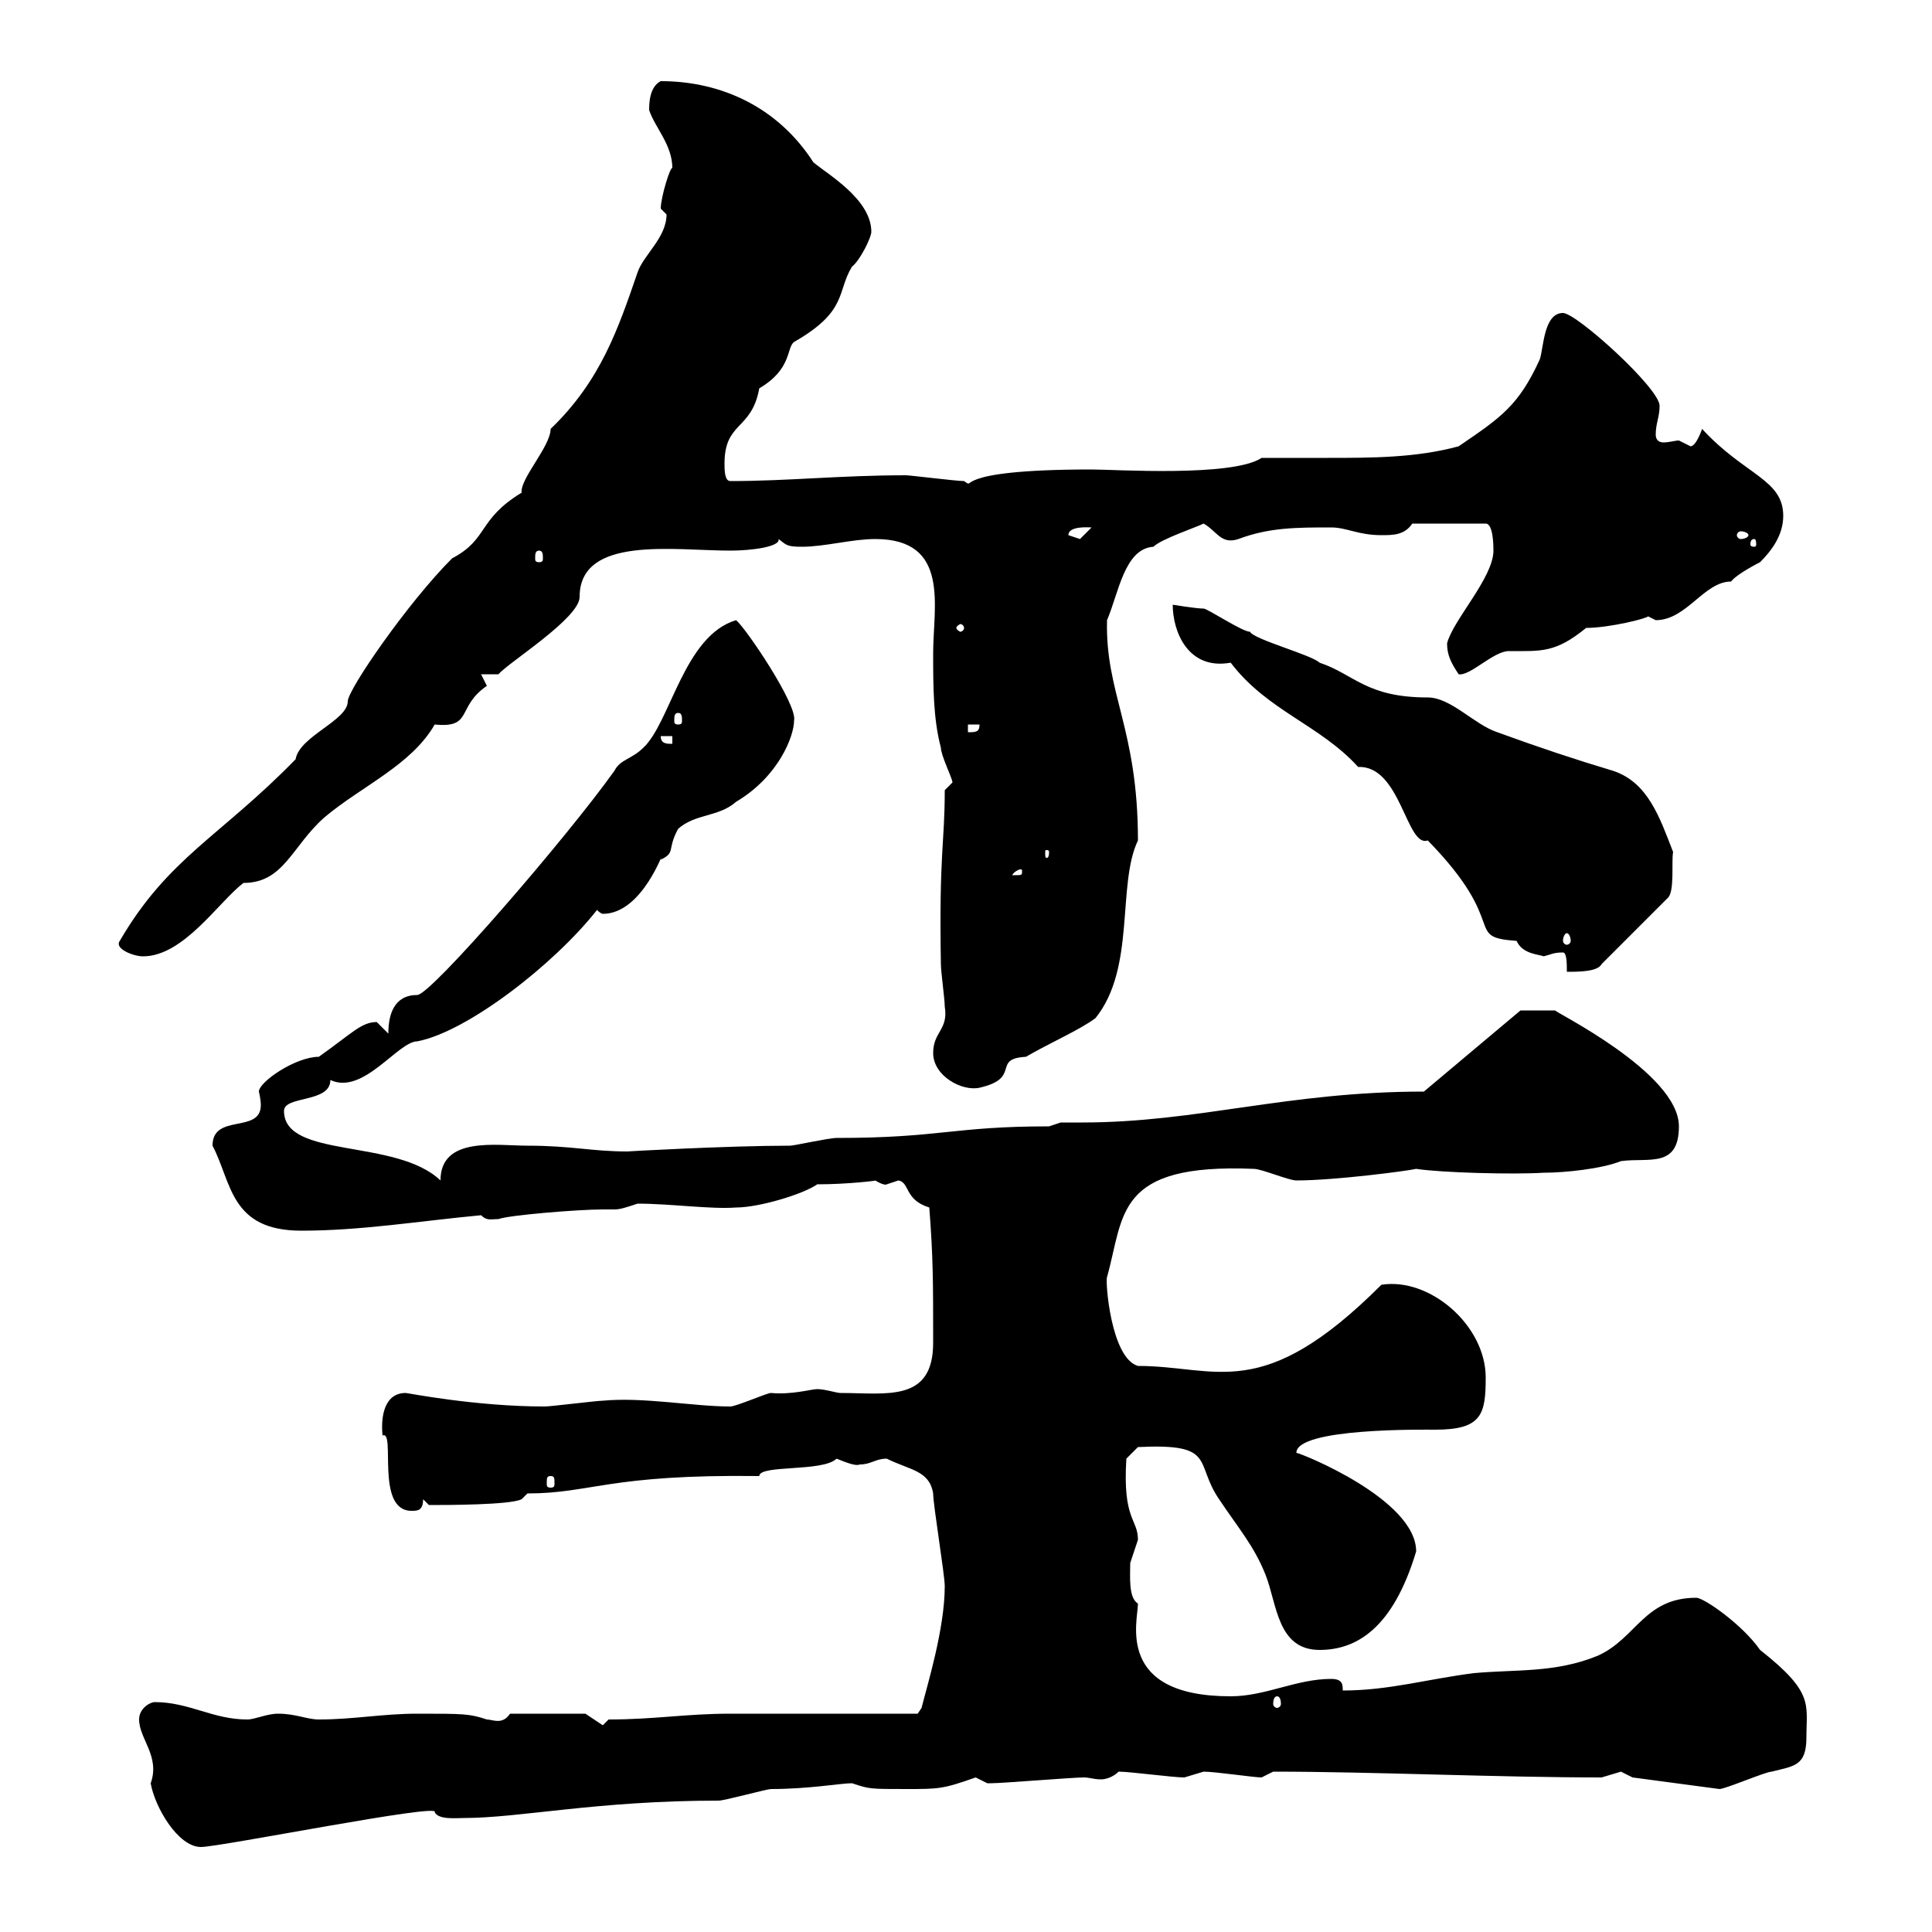 <svg xmlns="http://www.w3.org/2000/svg" xmlns:xlink="http://www.w3.org/1999/xlink" width="300" height="300"><path d="M21.60 267C21.60 270 24.90 272.70 23.40 276.90C24 280.50 27.60 286.80 31.20 286.80C34.20 286.80 68.70 279.90 67.50 281.40C68.10 282.60 70.80 282.30 72 282.30C80.70 282.30 92.70 279.60 111.60 279.60C112.50 279.60 119.10 277.80 119.70 277.80C125.70 277.80 130.50 276.90 132.30 276.90C135 277.80 135 277.80 140.70 277.80C145.80 277.80 146.40 277.80 151.50 276C151.50 276 153.30 276.90 153.30 276.90C153.90 276.90 153.90 276.90 153.90 276.90C155.70 276.90 166.50 276 168.30 276C169.20 276 169.80 276.30 171 276.30C171.60 276.30 172.80 276 173.70 275.10C175.50 275.10 182.10 276 183.90 276C183.90 276 186.90 275.10 186.90 275.10C188.70 275.10 194.70 276 195.90 276L197.70 275.10C213 275.10 232.50 276 248.70 276C248.70 276 251.70 275.10 251.70 275.10C251.70 275.10 253.50 276 253.50 276L267 277.80C267.90 277.80 274.20 275.10 275.10 275.10C278.70 274.20 280.50 274.20 280.50 269.70C280.50 264.60 281.70 262.80 273.30 256.20C270.60 252.30 264.60 248.10 263.40 248.10C255.30 248.10 254.10 254.40 248.10 257.10C241.50 259.80 235.50 259.20 228.90 259.80C221.70 260.70 215.70 262.50 208.50 262.50C208.50 261.60 208.50 260.70 206.70 260.70C201.30 260.70 196.50 263.40 191.10 263.40C173.10 263.40 176.70 251.70 176.70 249C175.20 248.10 175.50 244.80 175.50 242.70C175.50 242.70 176.70 239.10 176.70 239.10C176.70 235.80 174.30 236.10 174.90 226.50L176.70 224.70C189 224.10 185.40 227.10 189.30 232.80C192.30 237.30 194.70 240 196.50 244.50C198.30 249 198.30 256.20 204.90 256.20C210.60 256.20 216.30 252.90 219.90 240.90C219.90 232.80 201.90 225.60 201.30 225.60C201.30 221.70 221.10 222 222.90 222C230.10 222 230.70 219.60 230.70 213.90C230.70 205.80 222 198.30 214.50 199.50C195.90 218.10 189 212.10 176.70 212.10C172.50 210.90 171.60 198.90 171.90 198.30C174.60 188.70 173.10 180.60 194.70 181.50C195.90 181.50 200.10 183.30 201.30 183.30C207.30 183.30 218.70 181.80 219.90 181.50C223.80 182.10 234.90 182.40 239.70 182.10C243 182.10 248.70 181.50 251.70 180.30C255.90 179.70 260.70 181.50 260.70 174.90C260.70 166.50 240.90 156.90 241.50 156.90C240.90 156.90 236.40 156.90 236.10 156.90L221.10 169.50C199.80 169.50 186 174.30 168 174.30C167.10 174.30 165.90 174.30 164.70 174.30L162.90 174.90C147.90 174.90 146.10 176.70 129.90 176.70C128.70 176.70 123.30 177.90 122.70 177.90C113.10 177.90 96.90 178.80 97.50 178.80C91.80 178.80 88.80 177.90 81.90 177.90C77.10 177.90 68.40 176.40 68.40 183.30C61.50 176.70 44.10 180 44.10 172.50C44.10 170.10 51.30 171.30 51.30 167.70C56.40 170.10 61.80 161.70 64.80 161.70C72.60 160.20 86.10 149.70 92.70 141.30C93.30 141.90 93.60 141.90 93.60 141.90C99.90 141.90 103.20 131.40 102.60 133.50C105 132.30 103.50 132 105.30 128.70C108 126.30 111.60 126.90 114.30 124.50C120.90 120.60 123.30 114.30 123.30 111.90C123.90 109.50 115.80 97.50 114.30 96.30C106.20 98.70 104.10 112.20 99.90 116.10C98.10 117.90 96.30 117.90 95.40 119.70C87.90 130.20 66.90 154.50 64.80 154.50C61.20 154.50 60.30 157.50 60.30 160.50C60.30 160.50 58.50 158.70 58.50 158.70C56.10 158.70 54.60 160.50 49.50 164.10C45.90 164.10 40.20 168 40.20 169.50C40.20 169.50 40.50 170.70 40.50 171.60C40.50 176.10 33 172.80 33 177.90C36 183.60 35.70 191.10 46.80 191.10C56.10 191.10 65.10 189.60 74.70 188.70C75.60 189.60 76.20 189.30 77.40 189.30C78.90 188.70 89.70 187.80 93.60 187.80C94.20 187.80 94.50 187.80 95.40 187.80C96.30 187.80 97.20 187.50 99 186.90C104.10 186.90 110.40 187.80 114.30 187.50C117.90 187.50 124.80 185.40 126.90 183.90C131.70 183.90 136.50 183.30 135.90 183.30C137.40 184.20 137.70 183.90 137.70 183.90C137.70 183.90 139.50 183.30 139.50 183.30C141.30 183.60 140.40 186.30 144.30 187.50C144.90 195.30 144.90 198.90 144.90 208.50C144.90 217.80 137.70 216.30 130.50 216.30C129.90 216.30 128.10 215.70 126.90 215.70C126 215.70 123 216.60 119.70 216.30C119.10 216.30 114.30 218.40 113.40 218.40C107.70 218.40 99.90 216.90 93.60 217.50C92.70 217.50 85.50 218.40 84.60 218.40C73.80 218.40 63.30 216.30 63 216.30C59.70 216.30 59.10 219.90 59.40 222.90C61.50 222 58.20 234.60 63.90 234.60C64.80 234.60 65.70 234.60 65.70 232.80L66.60 233.70C69.30 233.70 79.20 233.70 81 232.80L81.90 231.90C91.80 231.90 94.50 228.90 117.90 229.20C117.90 227.40 127.80 228.60 129.90 226.50C131.40 227.10 132.90 227.70 133.50 227.40C135.30 227.40 135.90 226.50 137.70 226.50C141.30 228.30 144.30 228.30 144.90 231.90C144.90 233.70 146.70 244.50 146.70 246.30C146.70 252.90 144 261.60 143.10 265.20L142.50 266.10C137.70 266.10 117.90 266.10 113.40 266.10C106.50 266.10 101.70 267 94.50 267L93.60 267.90L90.90 266.10L79.20 266.10C78 267.90 76.50 267 75.60 267C72.90 266.10 72 266.10 64.80 266.10C59.40 266.10 54.90 267 49.50 267C47.70 267 45.90 266.10 43.20 266.10C41.40 266.10 39.60 267 38.40 267C33 267 29.40 264.30 24 264.30C23.40 264.30 21.60 265.20 21.60 267ZM198.30 263.40C198.60 263.40 198.90 263.70 198.90 264.60C198.90 264.90 198.60 265.20 198.30 265.20C198 265.20 197.70 264.90 197.70 264.60C197.70 263.70 198 263.40 198.30 263.40ZM85.50 229.20C86.10 229.20 86.10 229.50 86.10 230.40C86.10 230.70 86.10 231 85.50 231C84.90 231 84.90 230.70 84.90 230.40C84.90 229.50 84.90 229.20 85.50 229.20ZM144.90 163.50C144.90 167.10 149.40 169.50 152.10 168.90C158.70 167.40 153.90 164.40 159.30 164.10C162.90 162 167.70 159.90 170.10 158.10C176.40 150.30 173.40 137.40 176.70 130.50C176.70 113.10 171.60 107.70 171.90 96.30C173.70 92.10 174.60 85.20 179.10 84.90C180.30 83.70 185.70 81.90 186.90 81.30C189 82.50 189.60 84.60 192.30 83.70C197.10 81.90 201.30 81.90 206.70 81.90C209.10 81.90 210.90 83.10 214.50 83.10C216.30 83.10 218.10 83.10 219.30 81.30L230.70 81.30C231.90 81.30 231.90 84.90 231.90 85.50C231.90 89.70 225.60 96.30 224.70 99.90C224.70 101.70 225.30 102.90 226.50 104.70C228.30 105 231.90 101.10 234.30 101.10C239.40 101.10 241.50 101.40 246.30 97.50C249.90 97.50 255.90 96 255.90 95.70C255.90 95.70 257.10 96.30 257.10 96.30C261.90 96.30 264.60 90.30 268.80 90.30C269.70 89.10 273.30 87.30 273.30 87.30C275.10 85.50 276.90 83.10 276.90 80.10C276.90 74.40 270.90 73.80 264.30 66.60C264.30 66.60 263.40 69.30 262.50 69.30C262.50 69.30 260.70 68.40 260.70 68.40C260.10 68.40 259.20 68.70 258.30 68.70C257.70 68.70 257.10 68.40 257.10 67.50C257.10 65.70 257.70 64.80 257.70 63C257.70 60.30 244.80 48.60 242.70 48.60C239.70 48.60 239.70 54 239.10 55.80C235.80 63 233.10 64.80 226.50 69.30C219.90 71.10 213 71.10 206.10 71.10C202.50 71.10 198.90 71.10 195.90 71.10C191.40 74.10 173.10 72.90 169.50 72.90C146.70 72.90 151.80 76.20 149.70 74.70C148.50 74.70 141.30 73.80 140.70 73.80C130.50 73.80 122.40 74.70 113.40 74.70C112.50 74.70 112.50 72.90 112.50 72C112.50 65.40 116.70 66.90 117.90 60.30C123 57.30 122.10 54 123.30 53.10C131.70 48.30 129.90 45.30 132.30 41.40C133.50 40.50 135.30 36.90 135.30 36C135.30 30.90 128.40 27 126.30 25.20C120.90 16.80 112.20 12.60 102.60 12.60C100.80 13.50 100.80 16.20 100.80 17.10C101.70 19.80 104.40 22.50 104.40 26.10C104.10 25.80 102.60 30.60 102.60 32.40C102.60 32.40 103.50 33.30 103.50 33.30C103.50 36.90 99.90 39.60 99 42.30C96 51 93.30 59.10 85.50 66.60C85.50 69.30 80.70 74.40 81 76.50C74.10 80.70 75.90 83.70 70.20 86.70C63.30 93.60 54 107.10 54 108.90C54 111.90 46.50 114.30 45.90 117.90C34.20 129.90 26.10 133.20 18.60 146.10C17.70 147.30 20.70 148.50 22.20 148.50C28.50 148.50 33.90 140.10 37.80 137.10C44.10 137.10 45.30 131.40 50.40 126.90C56.10 122.10 63.90 118.80 67.50 112.50C73.50 113.10 70.80 109.80 75.60 106.50C75.60 106.50 74.70 104.70 74.70 104.70L77.40 104.70C78.90 102.90 90 96 90 92.70C90 83.10 104.70 85.50 113.40 85.50C116.70 85.50 121.20 84.90 120.90 83.70C122.10 84.60 122.10 84.90 124.50 84.90C128.10 84.90 132.30 83.70 135.90 83.70C147.60 83.70 144.90 94.20 144.90 101.40C144.90 106.50 144.90 111.60 146.10 116.10C146.10 117.30 147.90 120.90 147.90 121.50L146.70 122.70C146.70 131.10 145.80 132.30 146.10 149.70C146.10 150.90 146.70 155.10 146.70 156.30C147.30 159.90 144.90 160.20 144.90 163.50ZM242.70 147.90C243.30 147.90 243.30 149.70 243.30 150.90C245.10 150.90 248.10 150.90 248.70 149.70L258.90 139.50C260.10 138.60 259.50 133.80 259.80 132.30C257.70 126.90 255.90 121.50 250.50 119.70C244.50 117.90 239.10 116.10 232.50 113.70C228.90 112.50 225.30 108.30 221.70 108.30C212.10 108.30 210.30 104.70 204.90 102.90C203.70 101.70 194.70 99.30 194.10 98.10C192.90 98.10 187.50 94.50 186.90 94.50C185.70 94.50 182.10 93.90 182.10 93.90C182.10 98.10 184.50 104.10 191.10 102.90C196.80 110.40 204.90 112.50 210.90 119.10C217.50 118.80 218.40 131.70 221.70 130.50C234.60 143.70 227.10 145.50 235.50 146.10C236.40 148.20 239.10 148.20 239.70 148.50C240.90 148.20 241.20 147.90 242.70 147.90ZM243.30 144.90C243.60 144.90 243.90 145.50 243.90 146.10C243.90 146.40 243.60 146.70 243.30 146.70C243 146.70 242.70 146.40 242.70 146.10C242.70 145.50 243 144.90 243.30 144.90ZM158.70 135.30C158.70 135.90 158.70 135.90 157.50 135.90C157.50 135.90 157.20 135.90 157.20 135.90C157.20 135.60 158.10 135 158.40 135C158.70 135 158.70 135 158.70 135.30ZM162.90 132.30C162.90 133.20 162.60 133.20 162.60 133.20C162.30 133.20 162.30 133.20 162.30 132.30C162.30 132 162.30 132 162.60 132C162.60 132 162.90 132 162.90 132.30ZM102.60 114.30L104.40 114.30L104.40 115.50C103.50 115.50 102.60 115.50 102.60 114.30ZM150.30 112.50L152.10 112.50C152.10 113.70 151.50 113.70 150.30 113.70ZM105.30 110.70C105.90 110.70 105.90 111.30 105.90 111.90C105.90 112.20 105.90 112.50 105.30 112.50C104.70 112.50 104.70 112.20 104.70 111.90C104.70 111.30 104.70 110.70 105.30 110.70ZM149.70 97.50C149.70 97.80 149.40 98.10 149.10 98.10C149.10 98.10 148.50 97.80 148.50 97.50C148.50 97.20 149.10 96.90 149.10 96.90C149.40 96.90 149.70 97.20 149.70 97.50ZM83.70 85.50C84.30 85.50 84.30 86.10 84.30 86.70C84.30 87 84.30 87.30 83.70 87.30C83.10 87.30 83.10 87 83.10 86.70C83.10 86.10 83.10 85.50 83.70 85.50ZM272.40 83.70C272.70 83.70 272.70 84.30 272.70 84.60C272.70 84.60 272.70 84.90 272.40 84.90C271.80 84.90 271.80 84.60 271.80 84.60C271.80 84.30 271.80 83.70 272.40 83.70ZM165.90 83.10C165.90 81.60 169.20 81.90 169.50 81.90C169.50 81.90 167.70 83.70 167.70 83.70C167.70 83.70 165.90 83.10 165.90 83.10ZM271.50 83.10C271.50 83.40 270.90 83.70 270.30 83.70C270 83.70 269.70 83.40 269.70 83.10C269.70 82.80 270 82.50 270.30 82.50C270.90 82.50 271.50 82.80 271.50 83.10Z"/></svg>